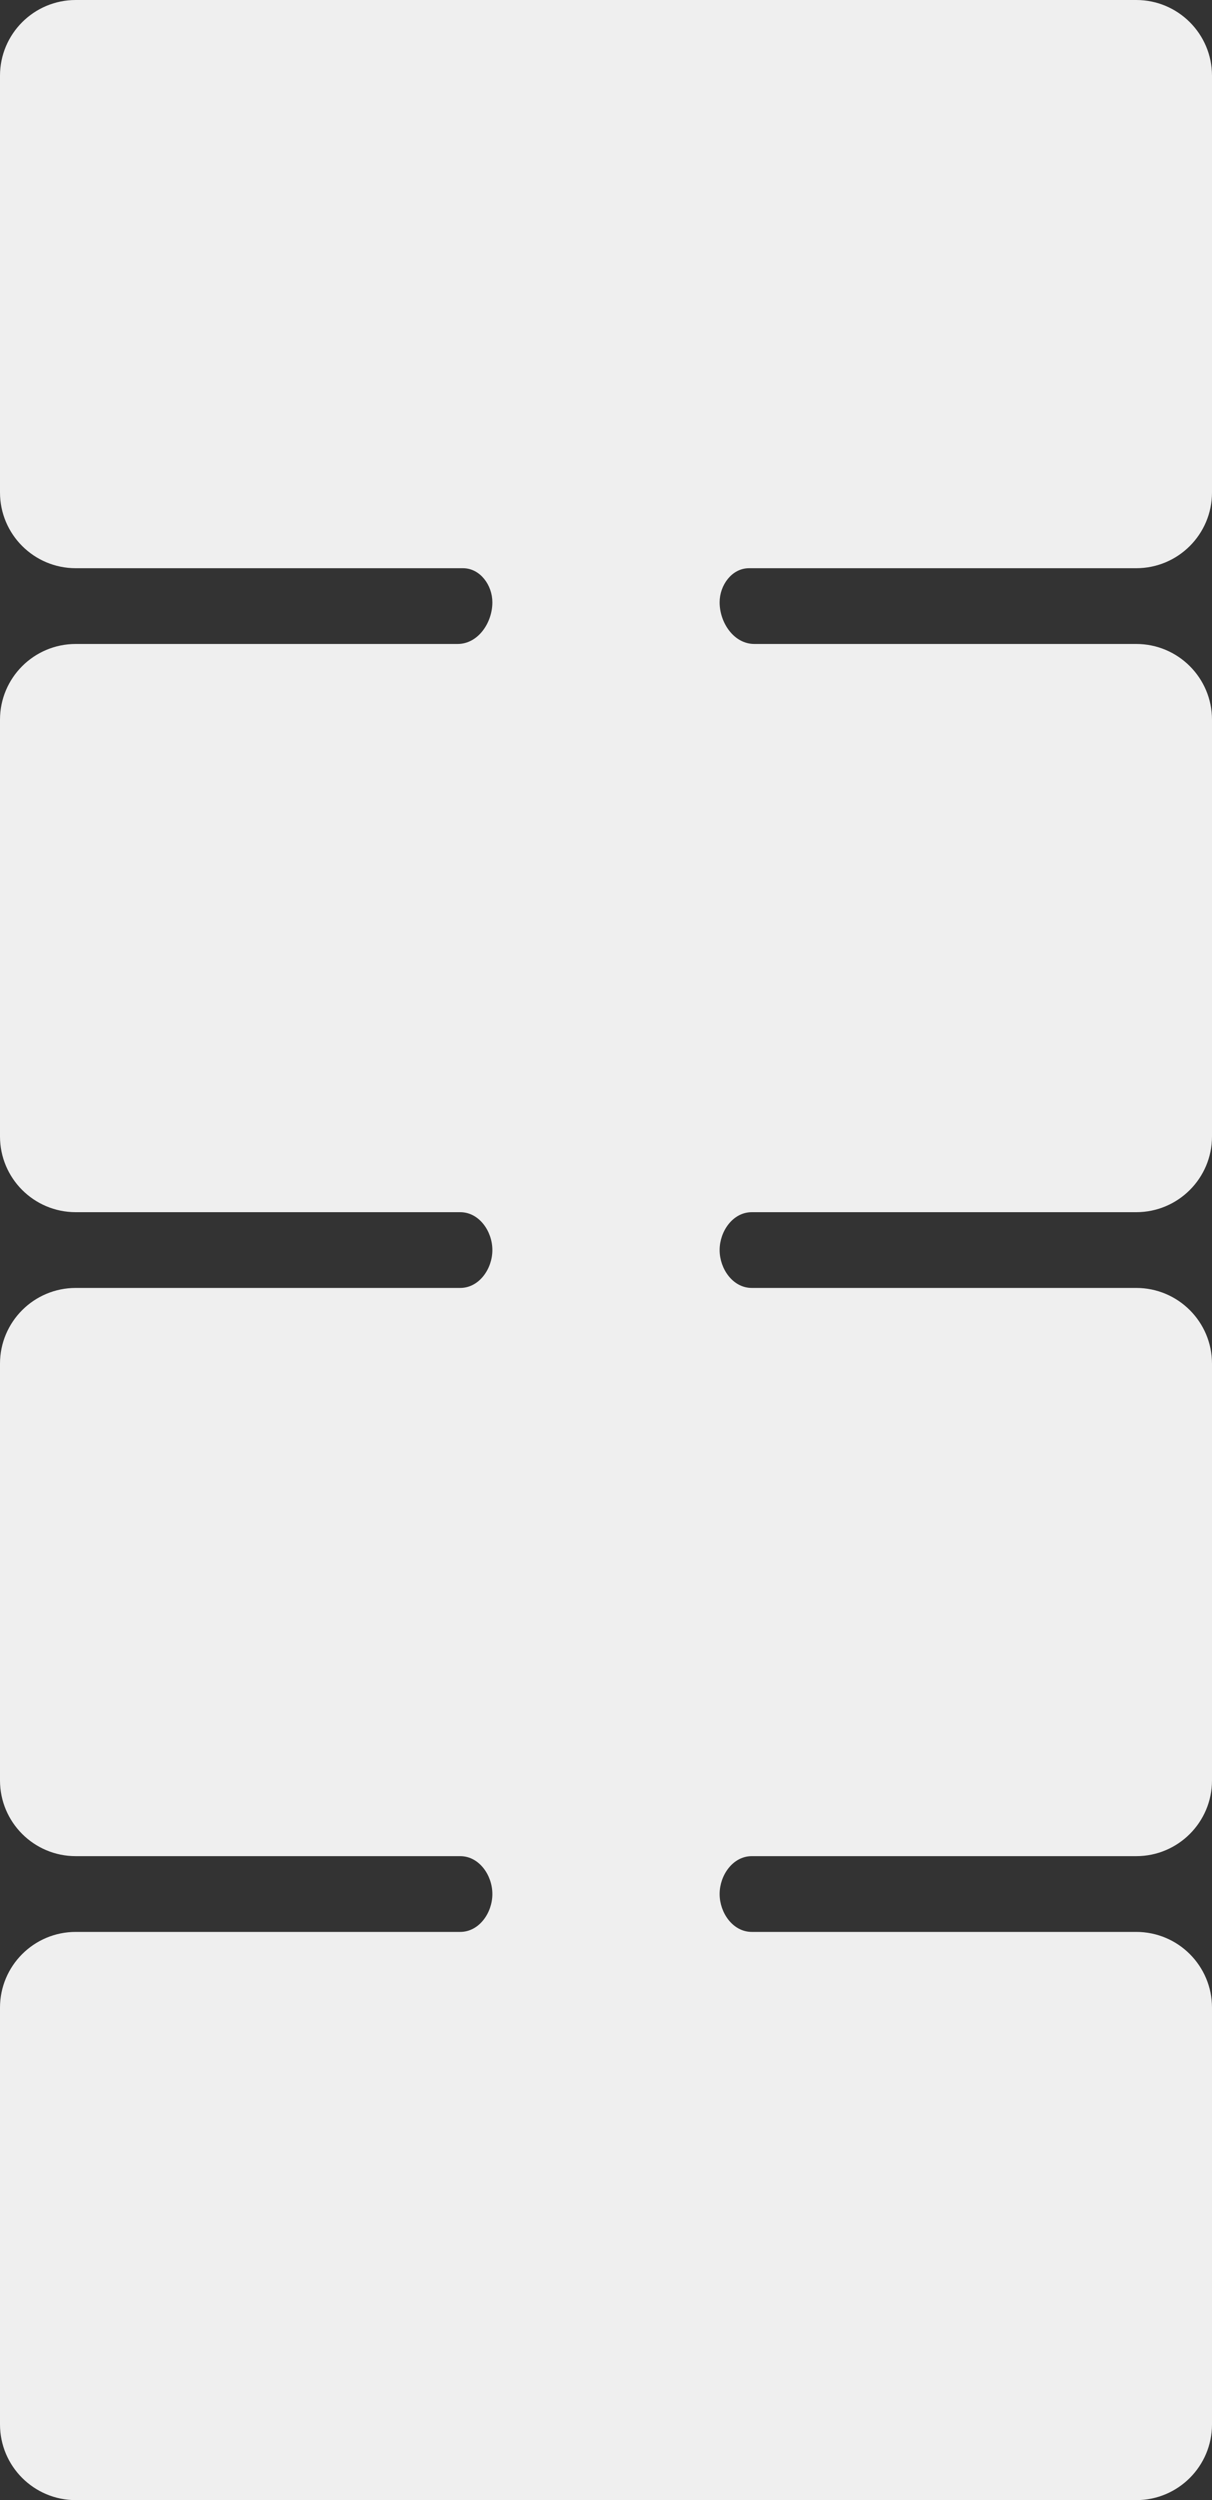 <?xml version="1.0" encoding="UTF-8"?> <svg xmlns="http://www.w3.org/2000/svg" width="320" height="660" viewBox="0 0 320 660" fill="none"><rect x="0" y="0" width="320" height="660" fill="#333333" stroke="none"/> <path fill-rule="evenodd" clip-rule="evenodd" d="M0 20C0 8.954 8.954 0 20 0H300C311.046 0 320 8.954 320 20V130C320 141.046 311.046 150 300 150H197.766C193.236 150 190 154.47 190 159C190 164.406 193.774 170 199.18 170H300C311.046 170 320 178.954 320 190V300C320 311.046 311.046 320 300 320H198.487C193.512 320 190 325.025 190 330C190 334.975 193.512 340 198.487 340H300C311.046 340 320 348.954 320 360V470C320 481.046 311.046 490 300 490H198.487C193.512 490 190 495.025 190 500C190 504.975 193.512 510 198.487 510H300C311.046 510 320 518.954 320 530V640C320 651.046 311.046 660 300 660H20C8.954 660 0 651.046 0 640V530C0 518.954 8.954 510 20 510H121.513C126.488 510 130 504.975 130 500C130 495.025 126.488 490 121.513 490H20C8.954 490 0 481.046 0 470V360C0 348.954 8.954 340 20 340H121.513C126.488 340 130 334.975 130 330C130 325.025 126.488 320 121.513 320H20C8.954 320 0 311.046 0 300V190C0 178.954 8.954 170 20 170H120.82C126.226 170 130 164.406 130 159C130 154.47 126.764 150 122.234 150H20C8.954 150 0 141.046 0 130V20Z" fill="#EFEFEF"></path> </svg> 